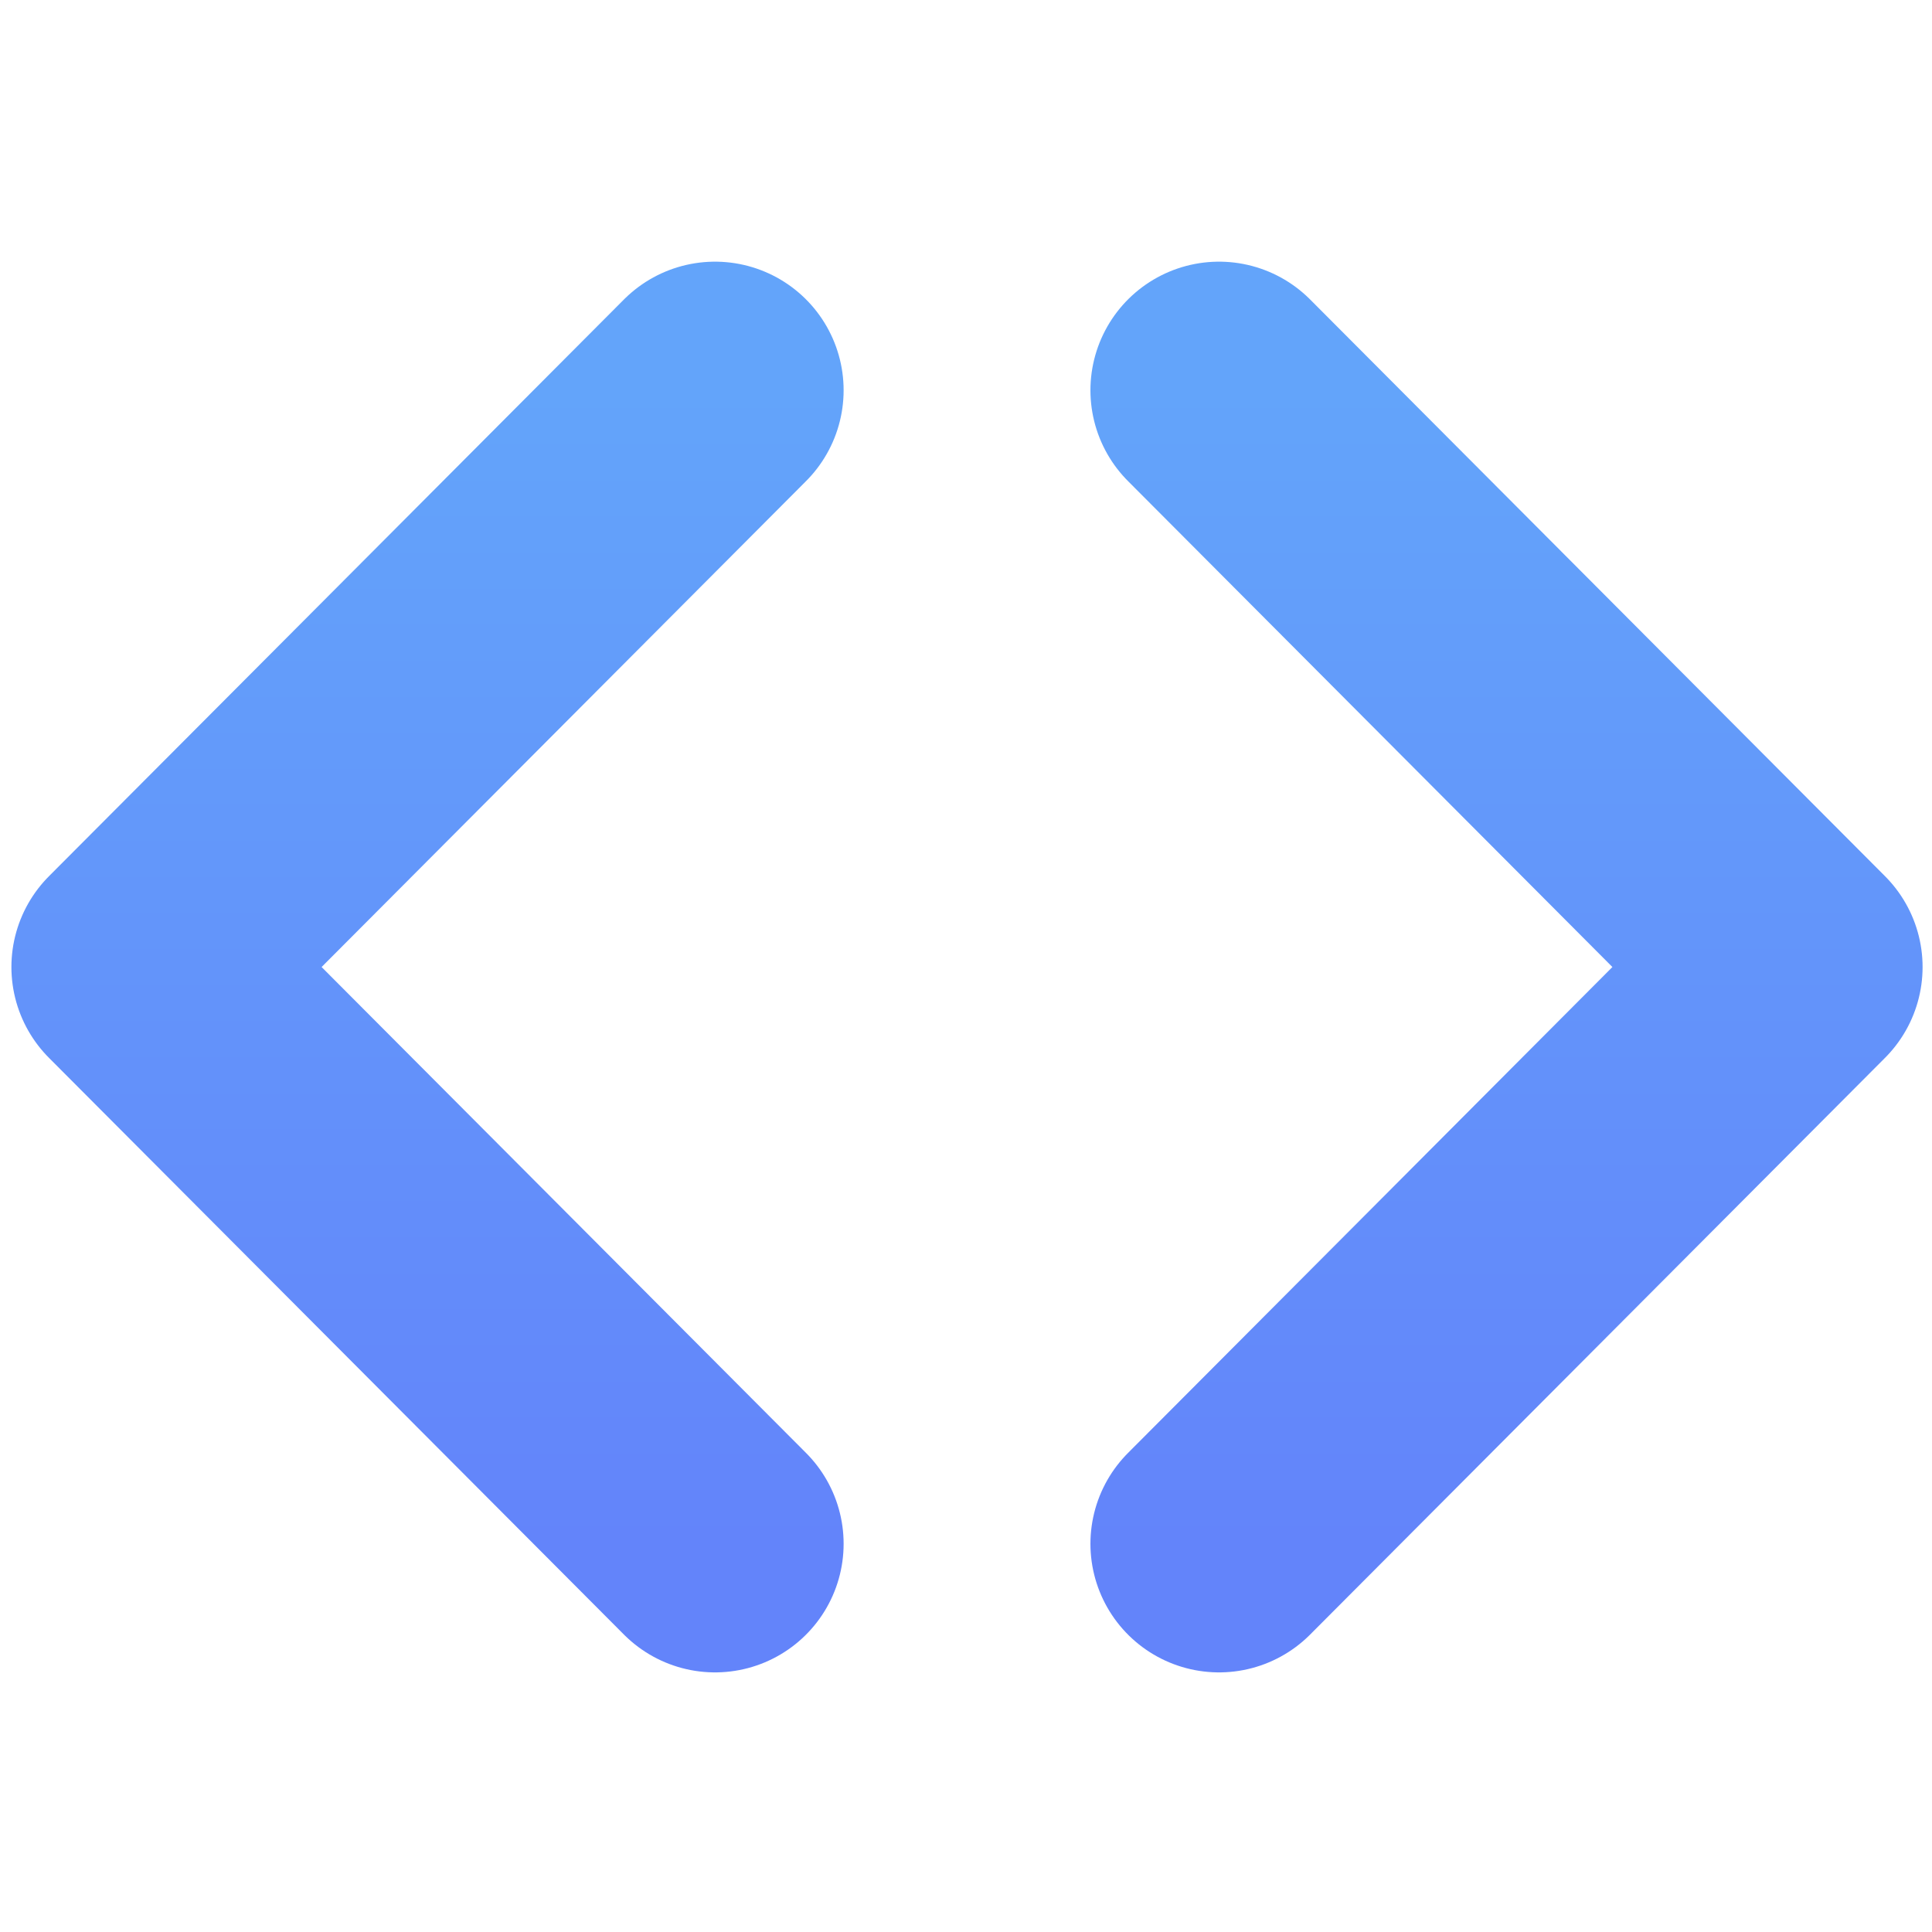 <svg width="32" height="32" viewBox="0 0 32 32" fill="none" xmlns="http://www.w3.org/2000/svg">
<path d="M20.191 6.464L29.714 16.017L20.191 25.57" stroke="url(#paint0_linear_1316_36882)" stroke-width="4.26" stroke-linecap="round" stroke-linejoin="round"/>
<path d="M11.843 6.464L2.319 16.017L11.843 25.57" stroke="url(#paint1_linear_1316_36882)" stroke-width="4.26" stroke-linecap="round" stroke-linejoin="round"/>
<defs>
<linearGradient id="paint0_linear_1316_36882" x1="24.952" y1="6.464" x2="24.952" y2="25.57" gradientUnits="userSpaceOnUse">
<stop stop-color="#63A4FA"/>
<stop offset="1" stop-color="#6384FA"/>
</linearGradient>
<linearGradient id="paint1_linear_1316_36882" x1="7.081" y1="6.464" x2="7.081" y2="25.57" gradientUnits="userSpaceOnUse">
<stop stop-color="#63A4FA"/>
<stop offset="1" stop-color="#6384FA"/>
</linearGradient>
</defs>
</svg>

